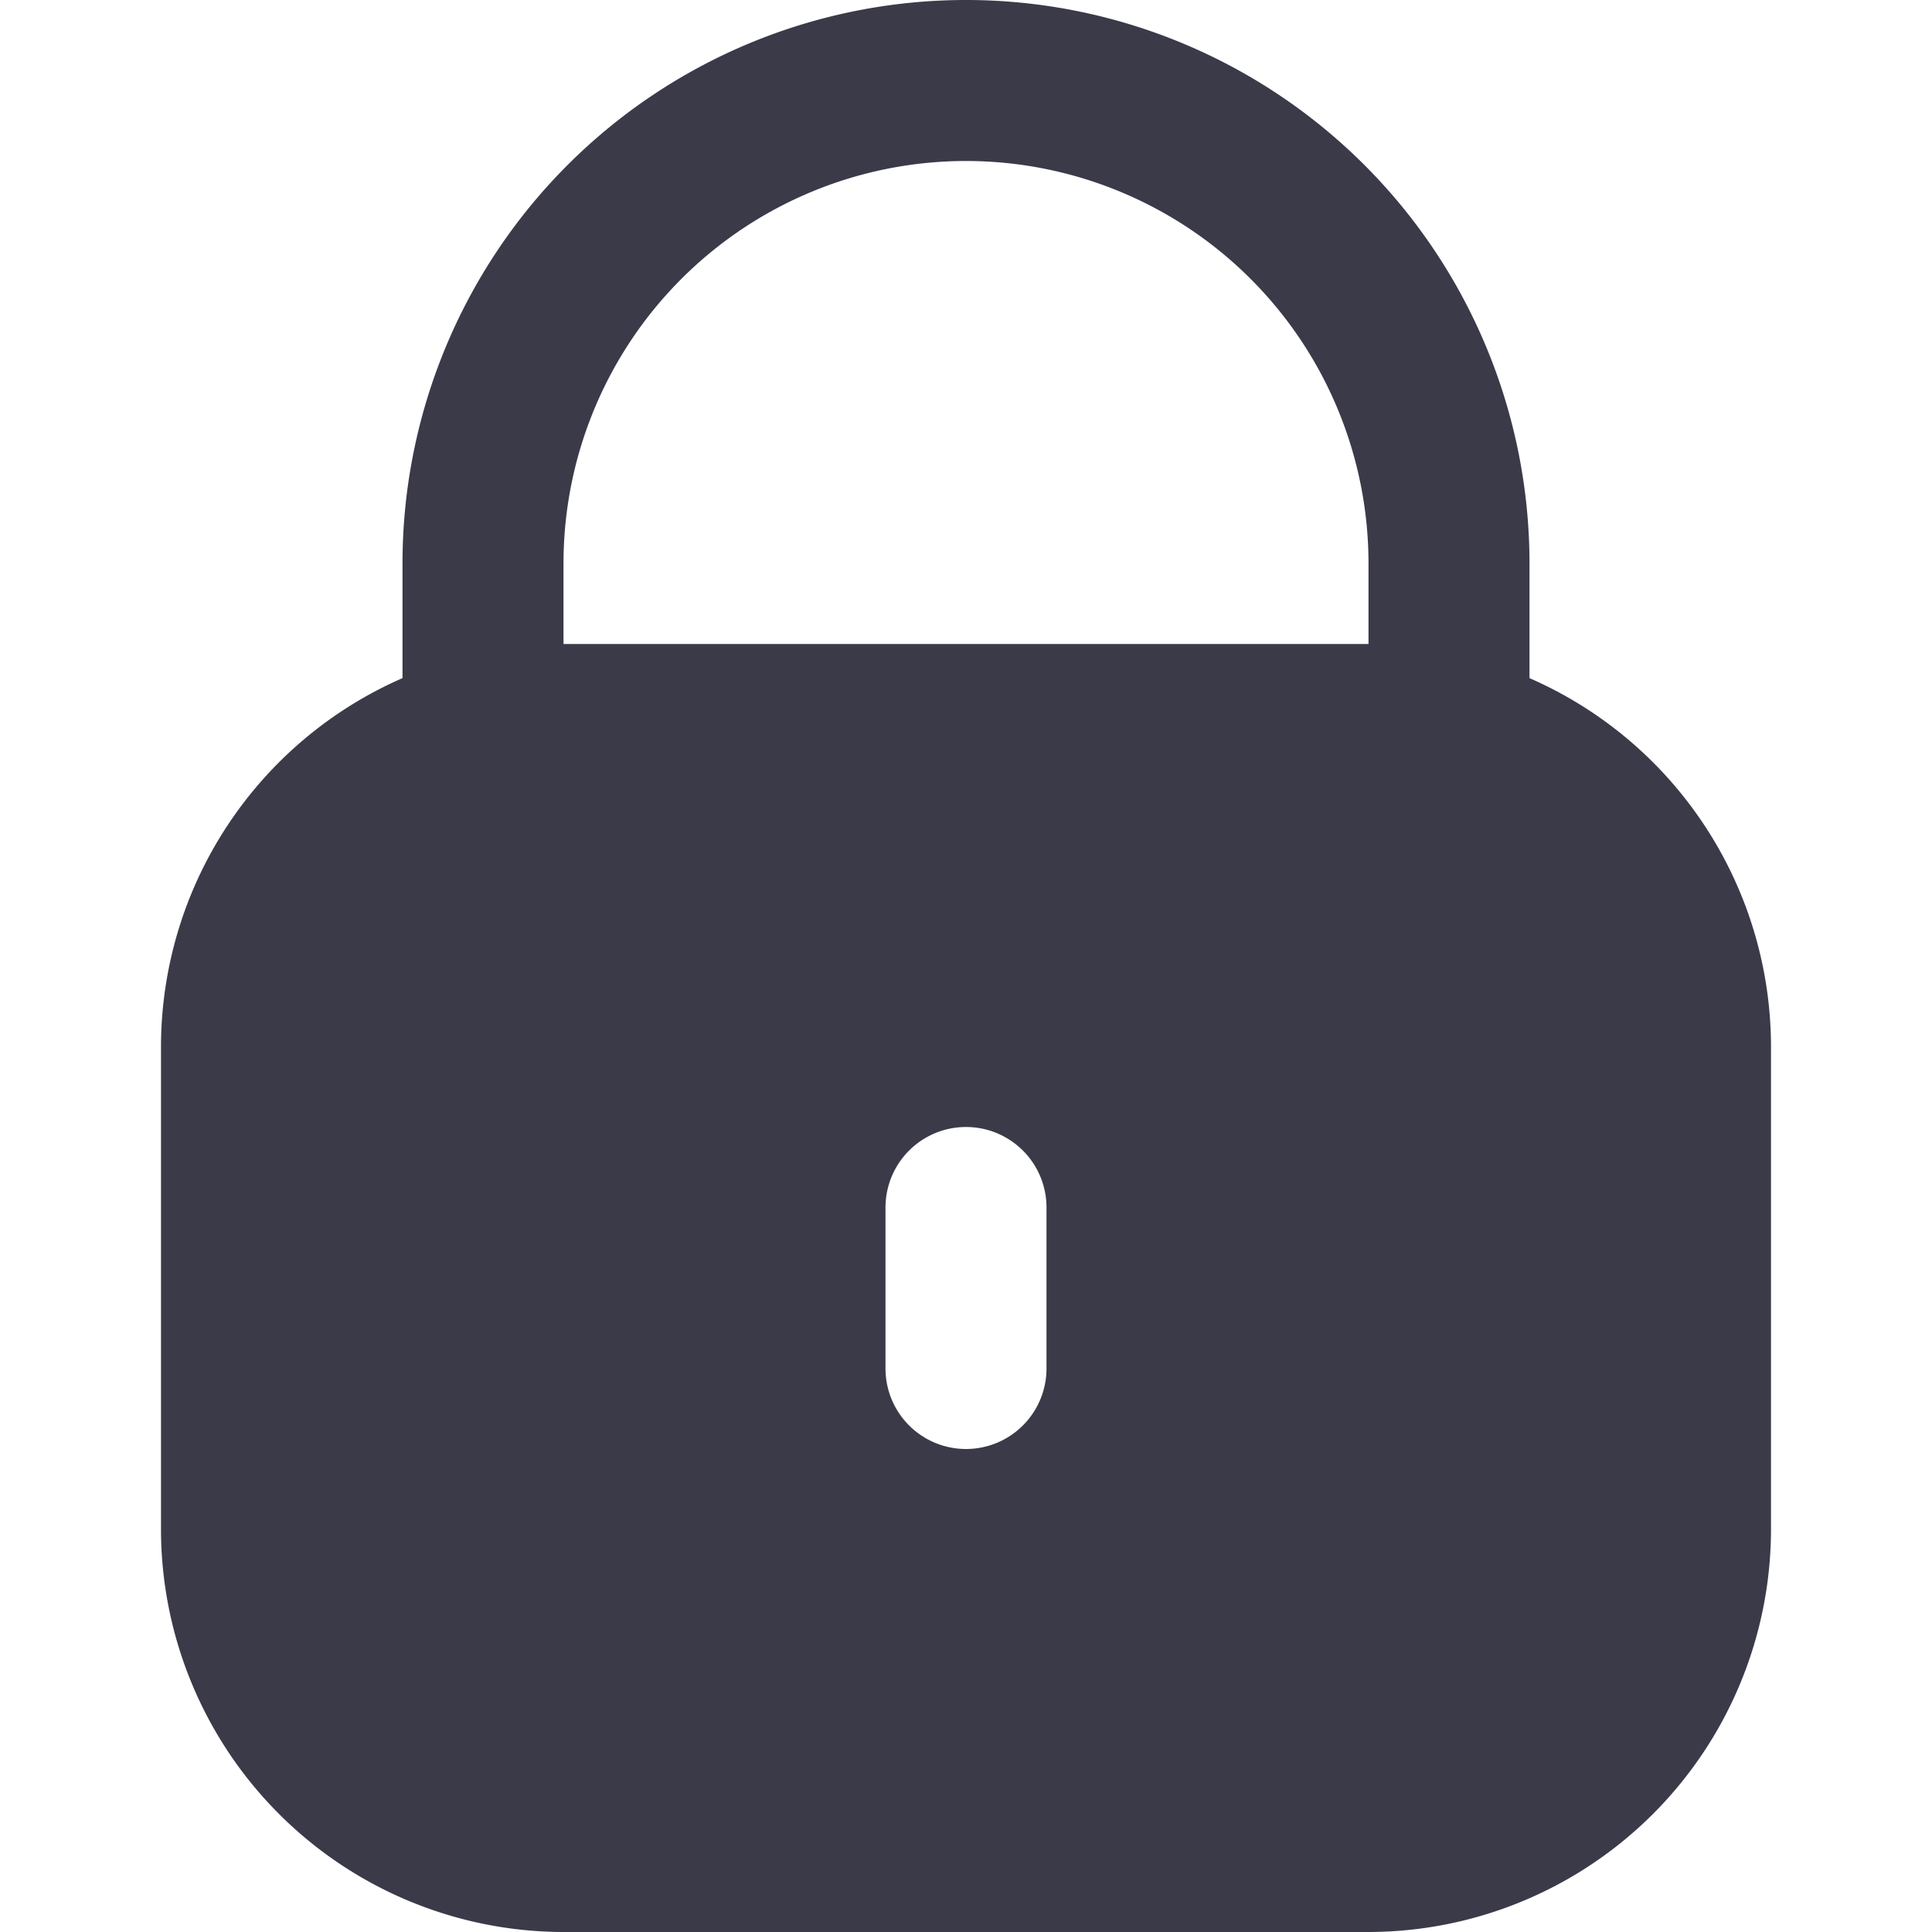 <svg width="12" height="12" fill="none" xmlns="http://www.w3.org/2000/svg"><path d="M9.5 4.212V3.5a3.5 3.5 0 10-7 0v.712A2.5 2.5 0 001 6.5v3A2.503 2.503 0 003.5 12h5A2.503 2.503 0 0011 9.5v-3a2.5 2.5 0 00-1.5-2.288zM6.5 8.5a.5.5 0 11-1 0v-1a.5.5 0 111 0v1zm2-4.5h-5v-.5a2.5 2.5 0 015 0V4z" fill="#3A3A49"/></svg>